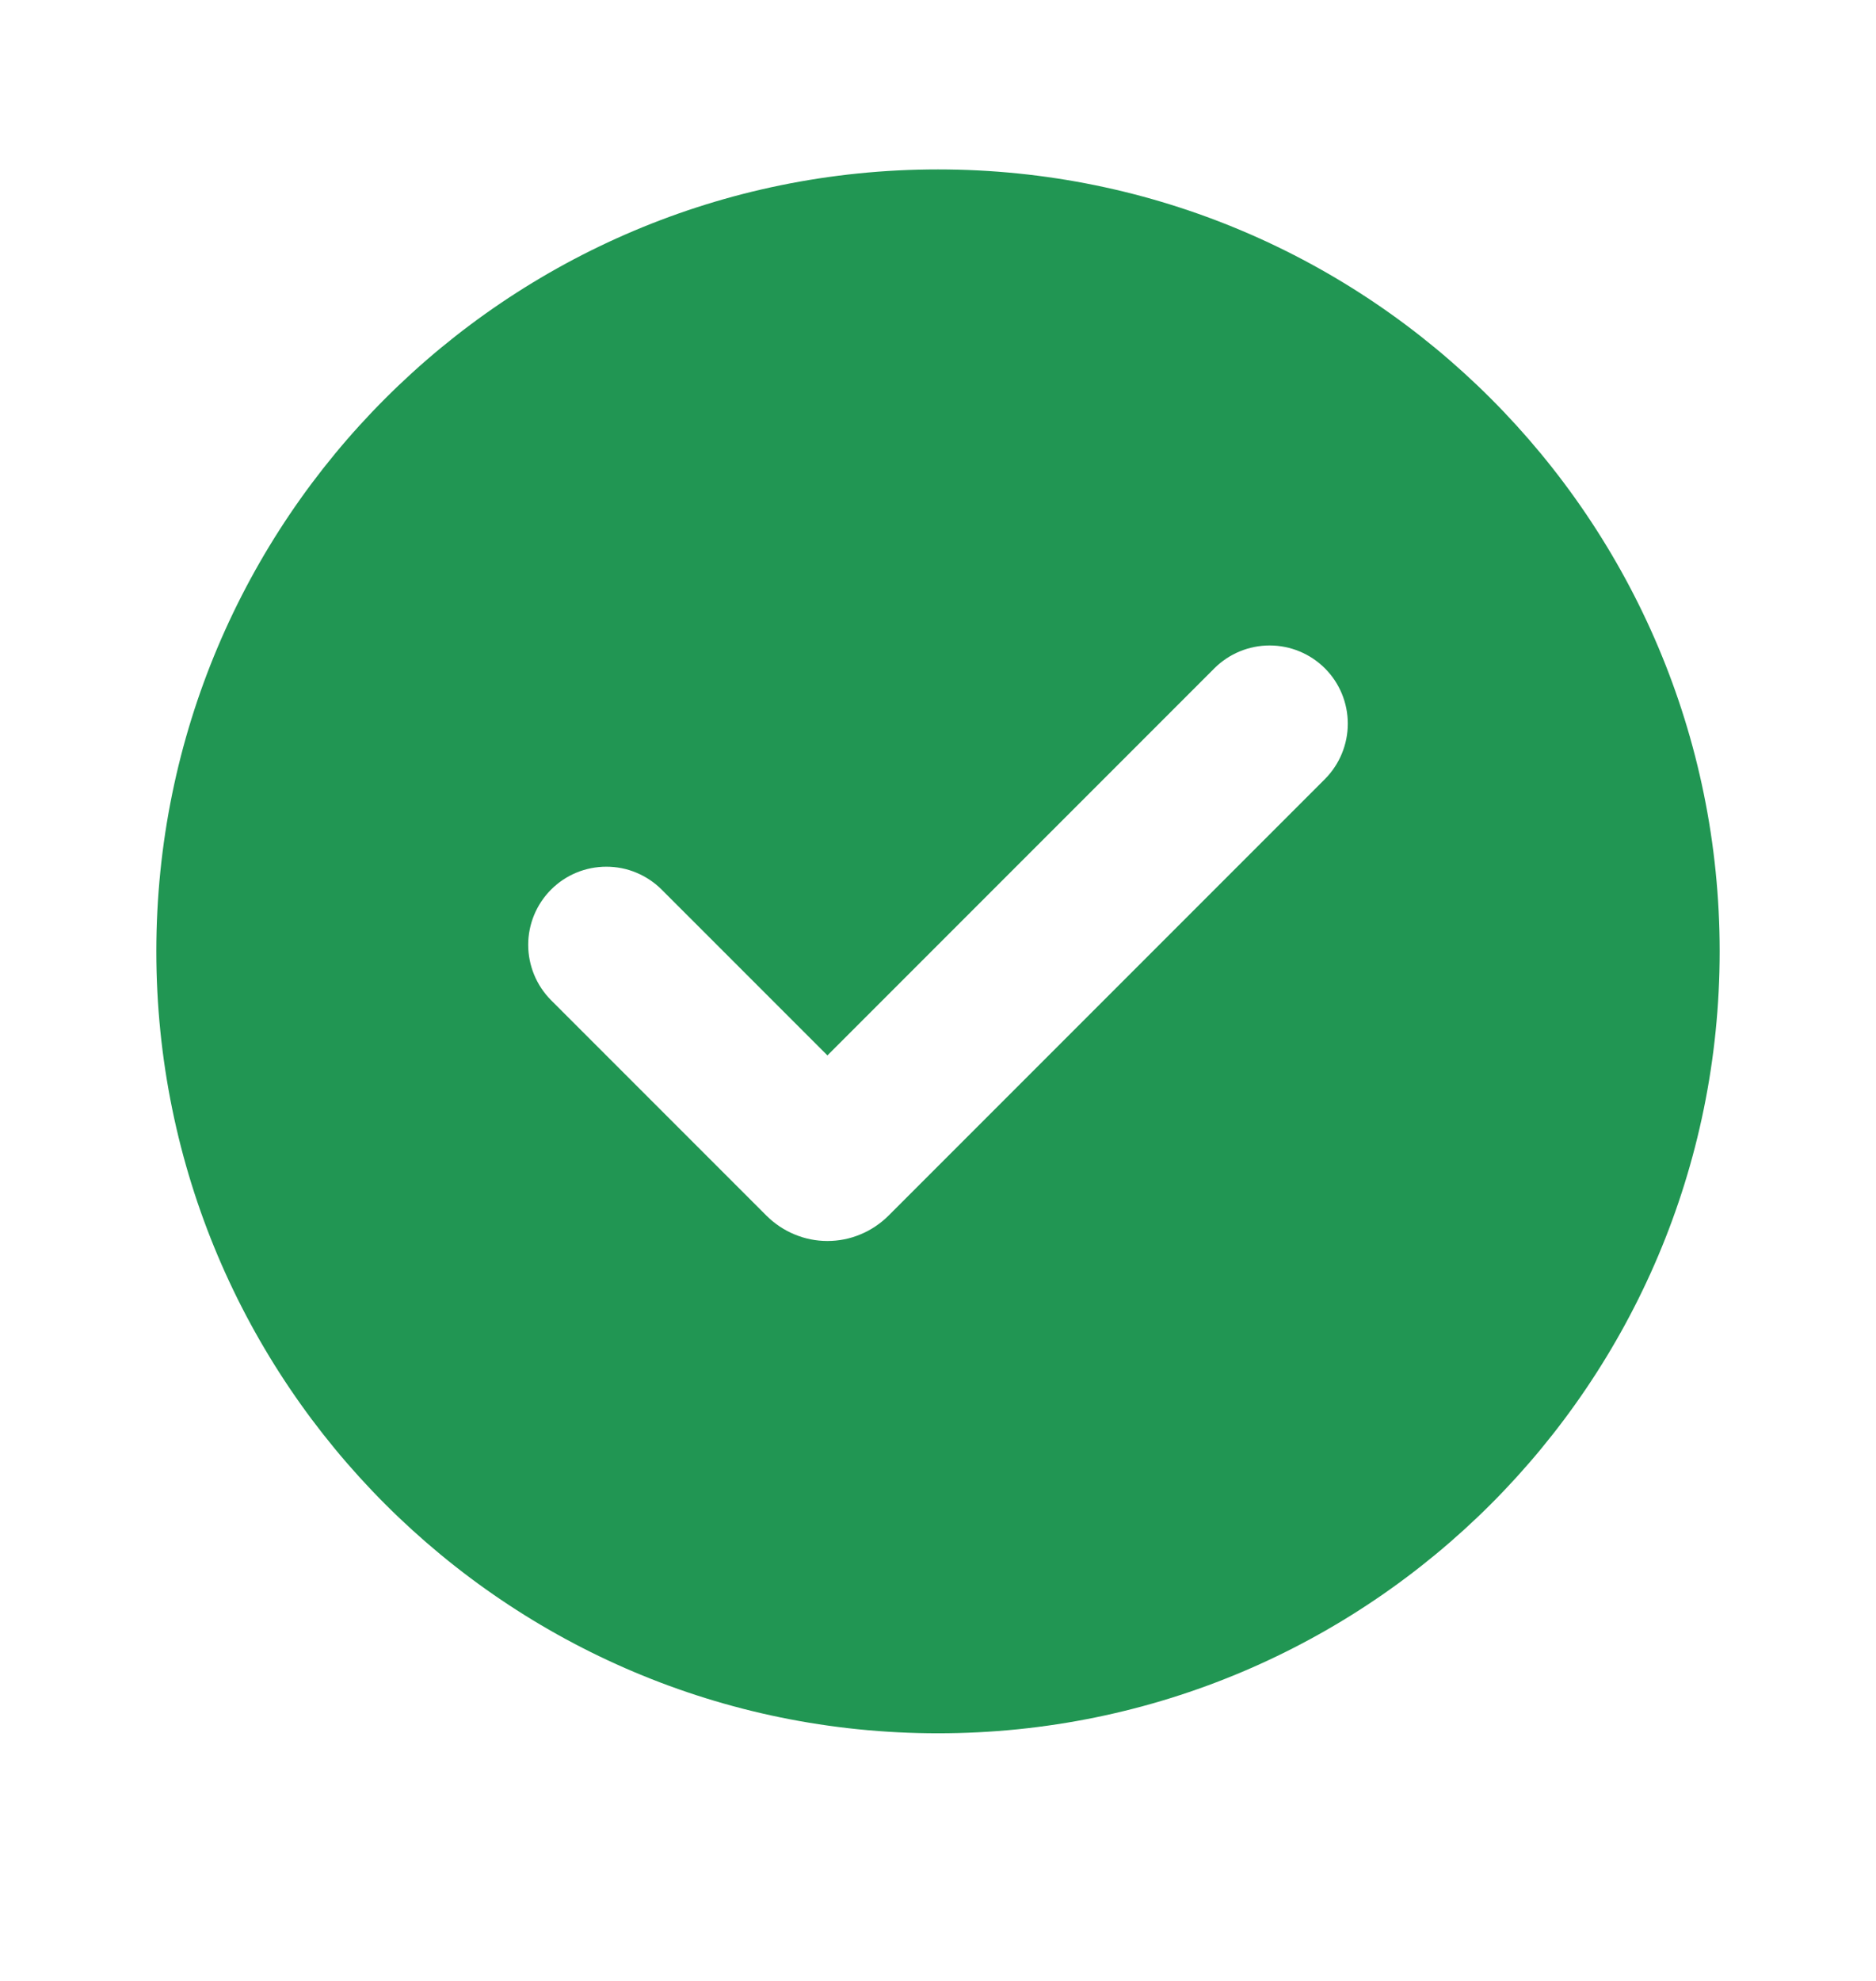 <svg width="18" height="19" viewBox="0 0 18 19" fill="none" xmlns="http://www.w3.org/2000/svg">
<path d="M9 1.625C13.142 1.625 16.5 4.983 16.5 9.125C16.5 13.267 13.142 16.625 9 16.625C4.858 16.625 1.5 13.267 1.5 9.125C1.5 4.983 4.858 1.625 9 1.625ZM11.651 6.411L7.939 10.123L6.349 8.533C6.279 8.463 6.196 8.408 6.105 8.37C6.014 8.332 5.917 8.313 5.818 8.313C5.619 8.313 5.429 8.391 5.288 8.532C5.147 8.673 5.068 8.864 5.068 9.062C5.068 9.261 5.147 9.452 5.287 9.593L7.356 11.662C7.433 11.738 7.524 11.799 7.624 11.84C7.724 11.882 7.831 11.903 7.939 11.903C8.048 11.903 8.155 11.882 8.255 11.84C8.355 11.799 8.446 11.738 8.523 11.662L12.713 7.472C12.853 7.331 12.932 7.14 12.932 6.941C12.932 6.742 12.853 6.551 12.713 6.411C12.572 6.27 12.381 6.191 12.182 6.191C11.983 6.191 11.792 6.27 11.651 6.411Z" fill="#219653"/>
</svg>
